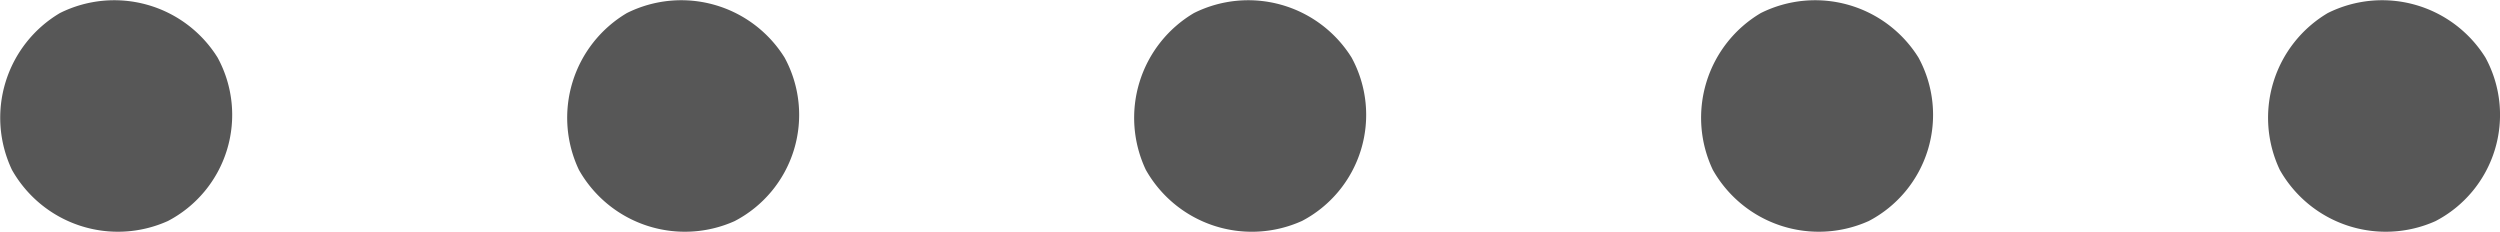 <svg xmlns="http://www.w3.org/2000/svg" width="92.63" height="8.597" viewBox="0 0 92.63 8.597">
  <g id="グループ_194" data-name="グループ 194" transform="translate(-42.014 0)">
    <g id="グループ_195" data-name="グループ 195" transform="translate(0 0)">
      <path id="パス_3753" data-name="パス 3753" d="M36.964,8.194a4.509,4.509,0,0,1-5.766-1.9A4.507,4.507,0,0,1,32.975.484a4.51,4.51,0,0,1,5.844,1.652,4.437,4.437,0,0,1-1.855,6.059" transform="translate(11.259 0)" fill="#575757"/>
      <path id="パス_3754" data-name="パス 3754" d="M6.209,8.194a4.509,4.509,0,0,1-5.766-1.9A4.508,4.508,0,0,1,2.22.484,4.51,4.51,0,0,1,8.064,2.135,4.437,4.437,0,0,1,6.209,8.194" transform="translate(63.021 0)" fill="#575757"/>
      <path id="パス_3755" data-name="パス 3755" d="M21.587,8.194a4.509,4.509,0,0,1-5.768-1.9A4.509,4.509,0,0,1,17.6.484a4.51,4.51,0,0,1,5.844,1.652,4.439,4.439,0,0,1-1.855,6.059" transform="translate(68.651 0)" fill="#575757"/>
      <path id="パス_3756" data-name="パス 3756" d="M36.964,8.194a4.509,4.509,0,0,1-5.766-1.9A4.507,4.507,0,0,1,32.975.484a4.51,4.51,0,0,1,5.844,1.652,4.437,4.437,0,0,1-1.855,6.059" transform="translate(74.28 0)" fill="#575757"/>
      <path id="パス_3757" data-name="パス 3757" d="M6.209,8.194a4.509,4.509,0,0,1-5.766-1.9A4.508,4.508,0,0,1,2.22.484,4.51,4.51,0,0,1,8.064,2.135,4.437,4.437,0,0,1,6.209,8.194" transform="translate(126.042 0)" fill="#575757"/>
    </g>
  </g>
</svg>
